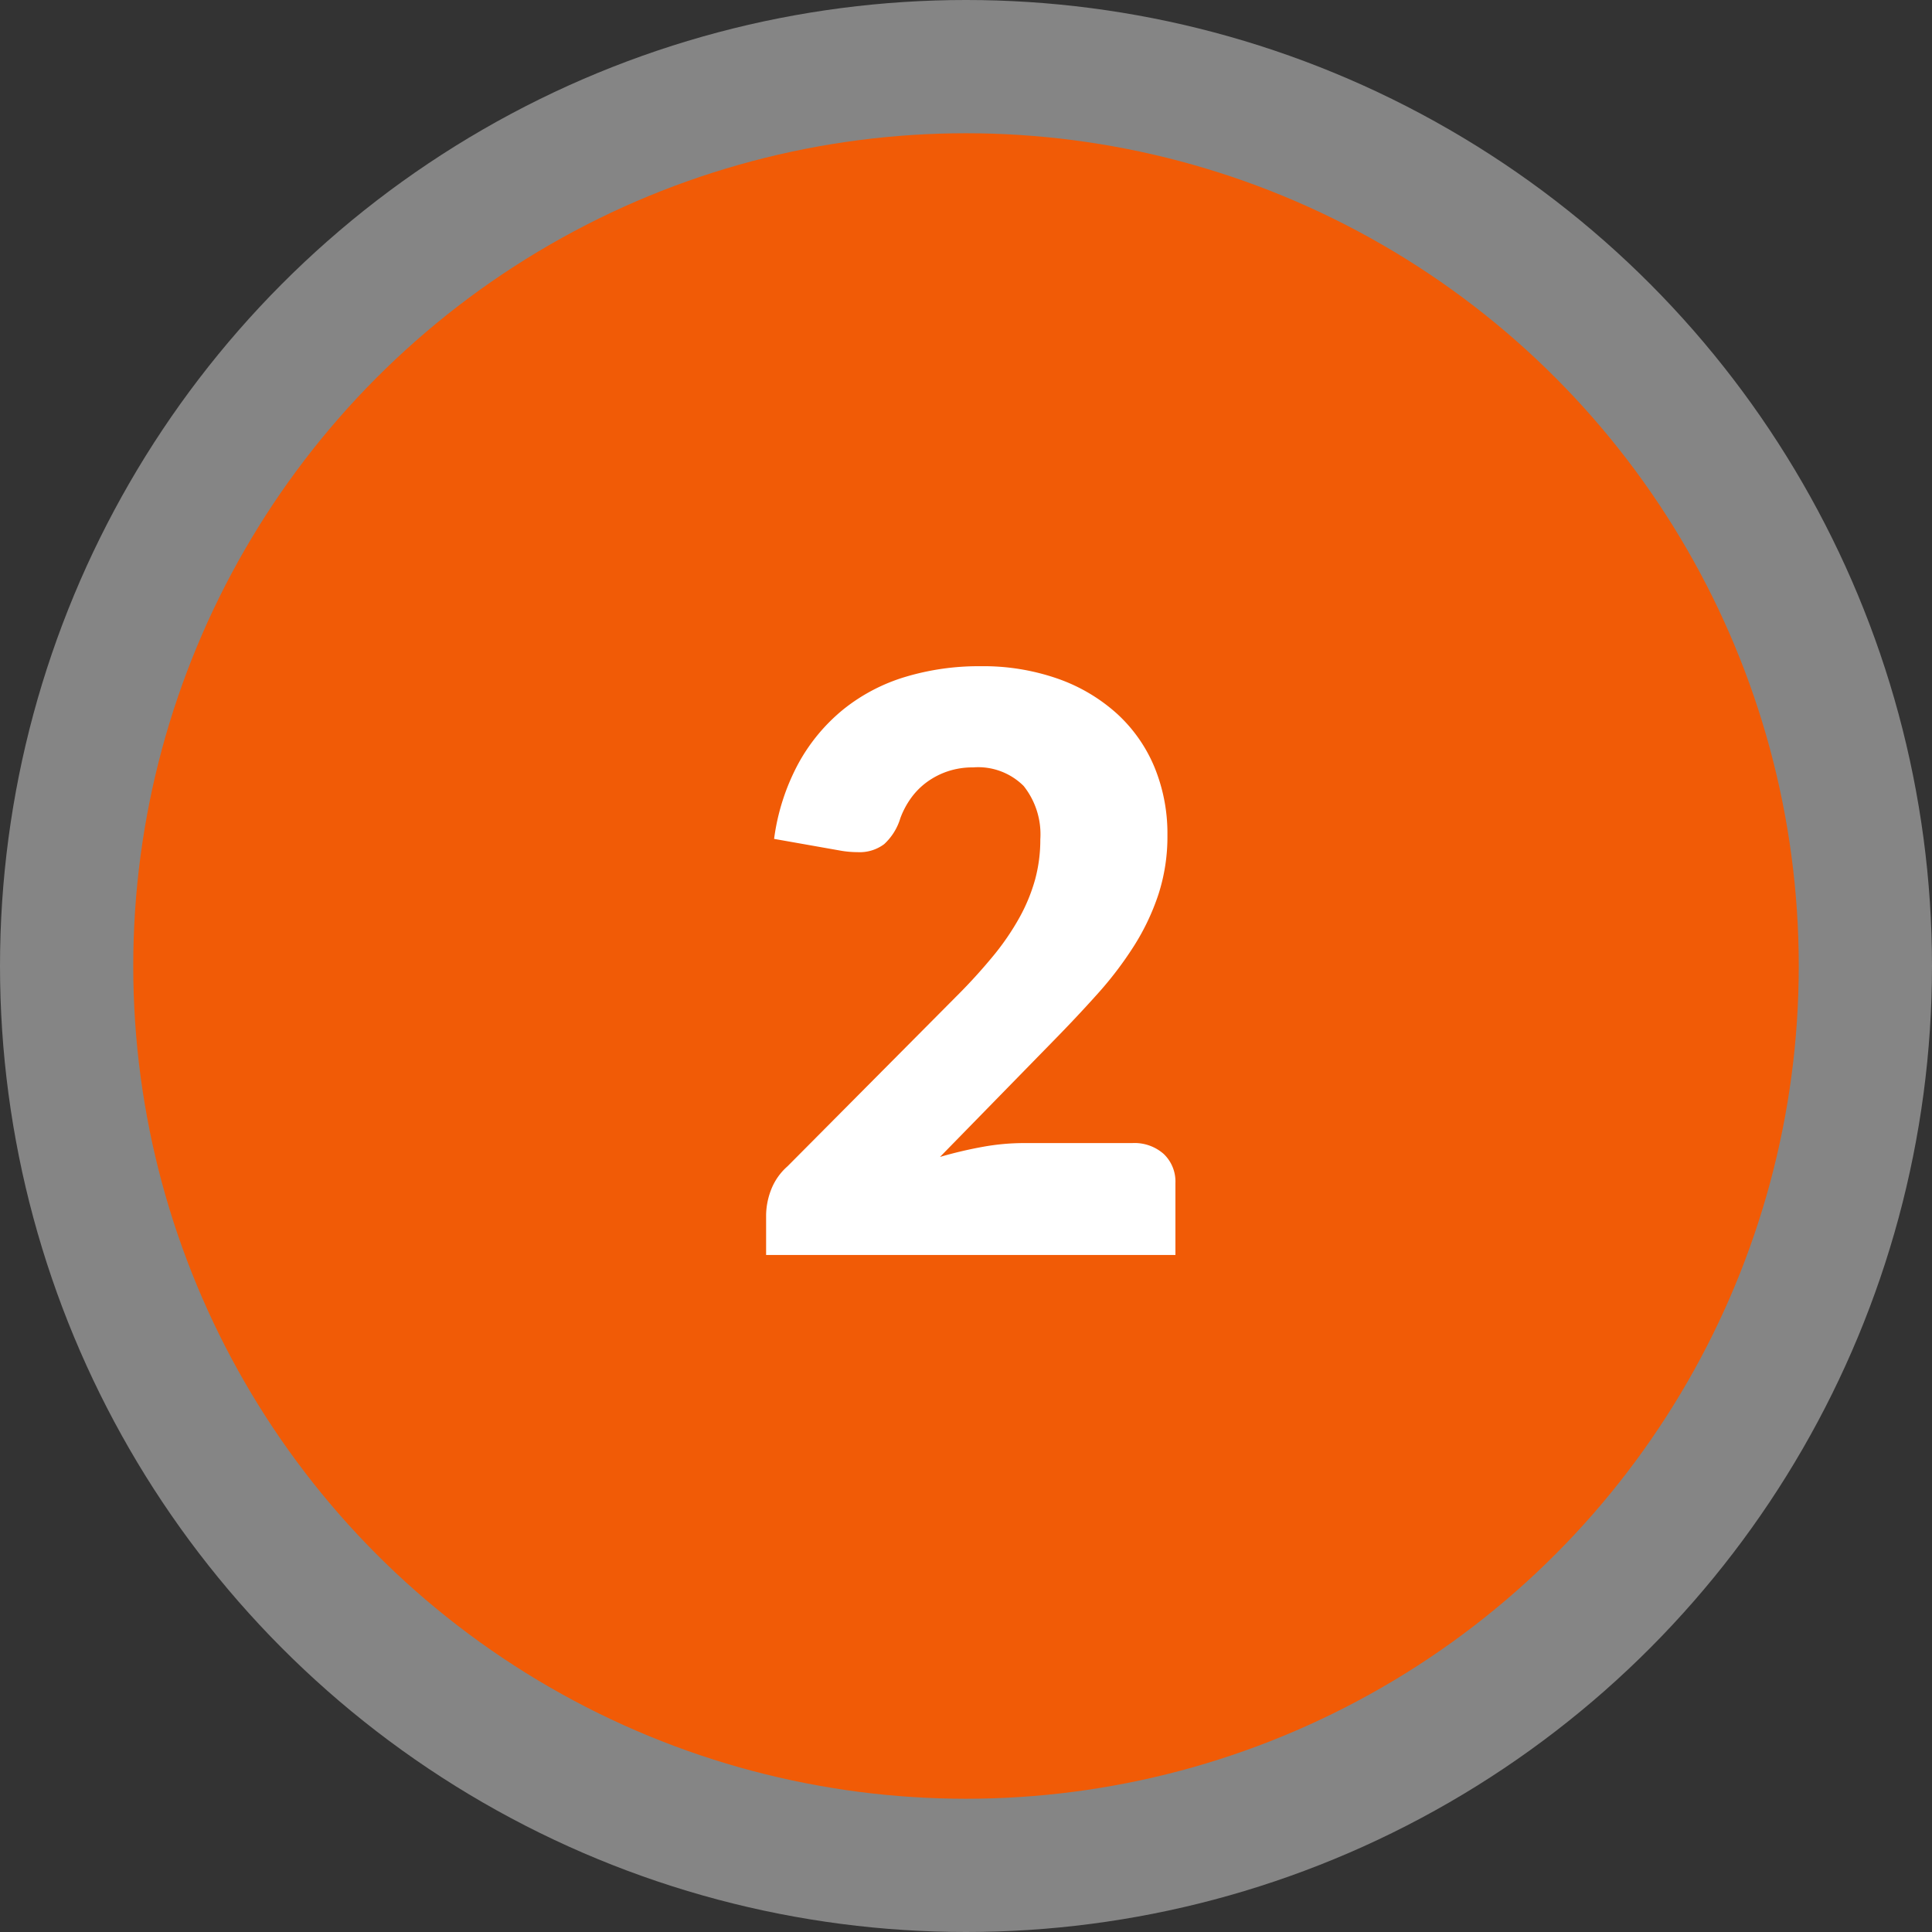 <svg xmlns="http://www.w3.org/2000/svg" width="58" height="58" viewBox="0 0 58 58">
  <rect x="0" y="0" width="58" height="58" fill="#333333" stroke="none"/>
  <g id="Group_5191" data-name="Group 5191" transform="translate(-816 -265)">
    <circle id="Ellipse_98" data-name="Ellipse 98" cx="29" cy="29" r="29" transform="translate(816 265)" fill="#fff" opacity="0.4"/>
    <circle id="Ellipse_97" data-name="Ellipse 97" cx="25" cy="25" r="25" transform="translate(820 269)" fill="#f15b06"/>
    <path id="Path_32847" data-name="Path 32847" d="M7.224-17.676a6.786,6.786,0,0,1,2.334.378,5.225,5.225,0,0,1,1.77,1.05,4.521,4.521,0,0,1,1.122,1.6,5.239,5.239,0,0,1,.39,2.046,5.623,5.623,0,0,1-.27,1.776,7,7,0,0,1-.738,1.554,10.857,10.857,0,0,1-1.086,1.428q-.618.69-1.314,1.4l-3.42,3.5a12.462,12.462,0,0,1,1.3-.306A6.916,6.916,0,0,1,8.52-3.36h3.264a1.321,1.321,0,0,1,.948.33,1.143,1.143,0,0,1,.348.87V0H.792V-1.2a2.182,2.182,0,0,1,.144-.744,1.8,1.8,0,0,1,.5-.72L6.48-7.74A16.711,16.711,0,0,0,7.608-8.976,7.662,7.662,0,0,0,8.4-10.134a5.277,5.277,0,0,0,.468-1.14,4.55,4.55,0,0,0,.156-1.206,2.329,2.329,0,0,0-.5-1.6,1.932,1.932,0,0,0-1.518-.558,2.343,2.343,0,0,0-.768.12,2.307,2.307,0,0,0-.624.324,2.158,2.158,0,0,0-.474.48,2.534,2.534,0,0,0-.318.6,1.733,1.733,0,0,1-.486.78,1.225,1.225,0,0,1-.8.24q-.12,0-.258-.012T3-12.144l-1.968-.348a6.565,6.565,0,0,1,.738-2.28,5.487,5.487,0,0,1,1.356-1.62,5.5,5.5,0,0,1,1.854-.966A7.665,7.665,0,0,1,7.224-17.676Z" transform="translate(838.207 302.676)" fill="#fff"/>
  </g>
</svg>
